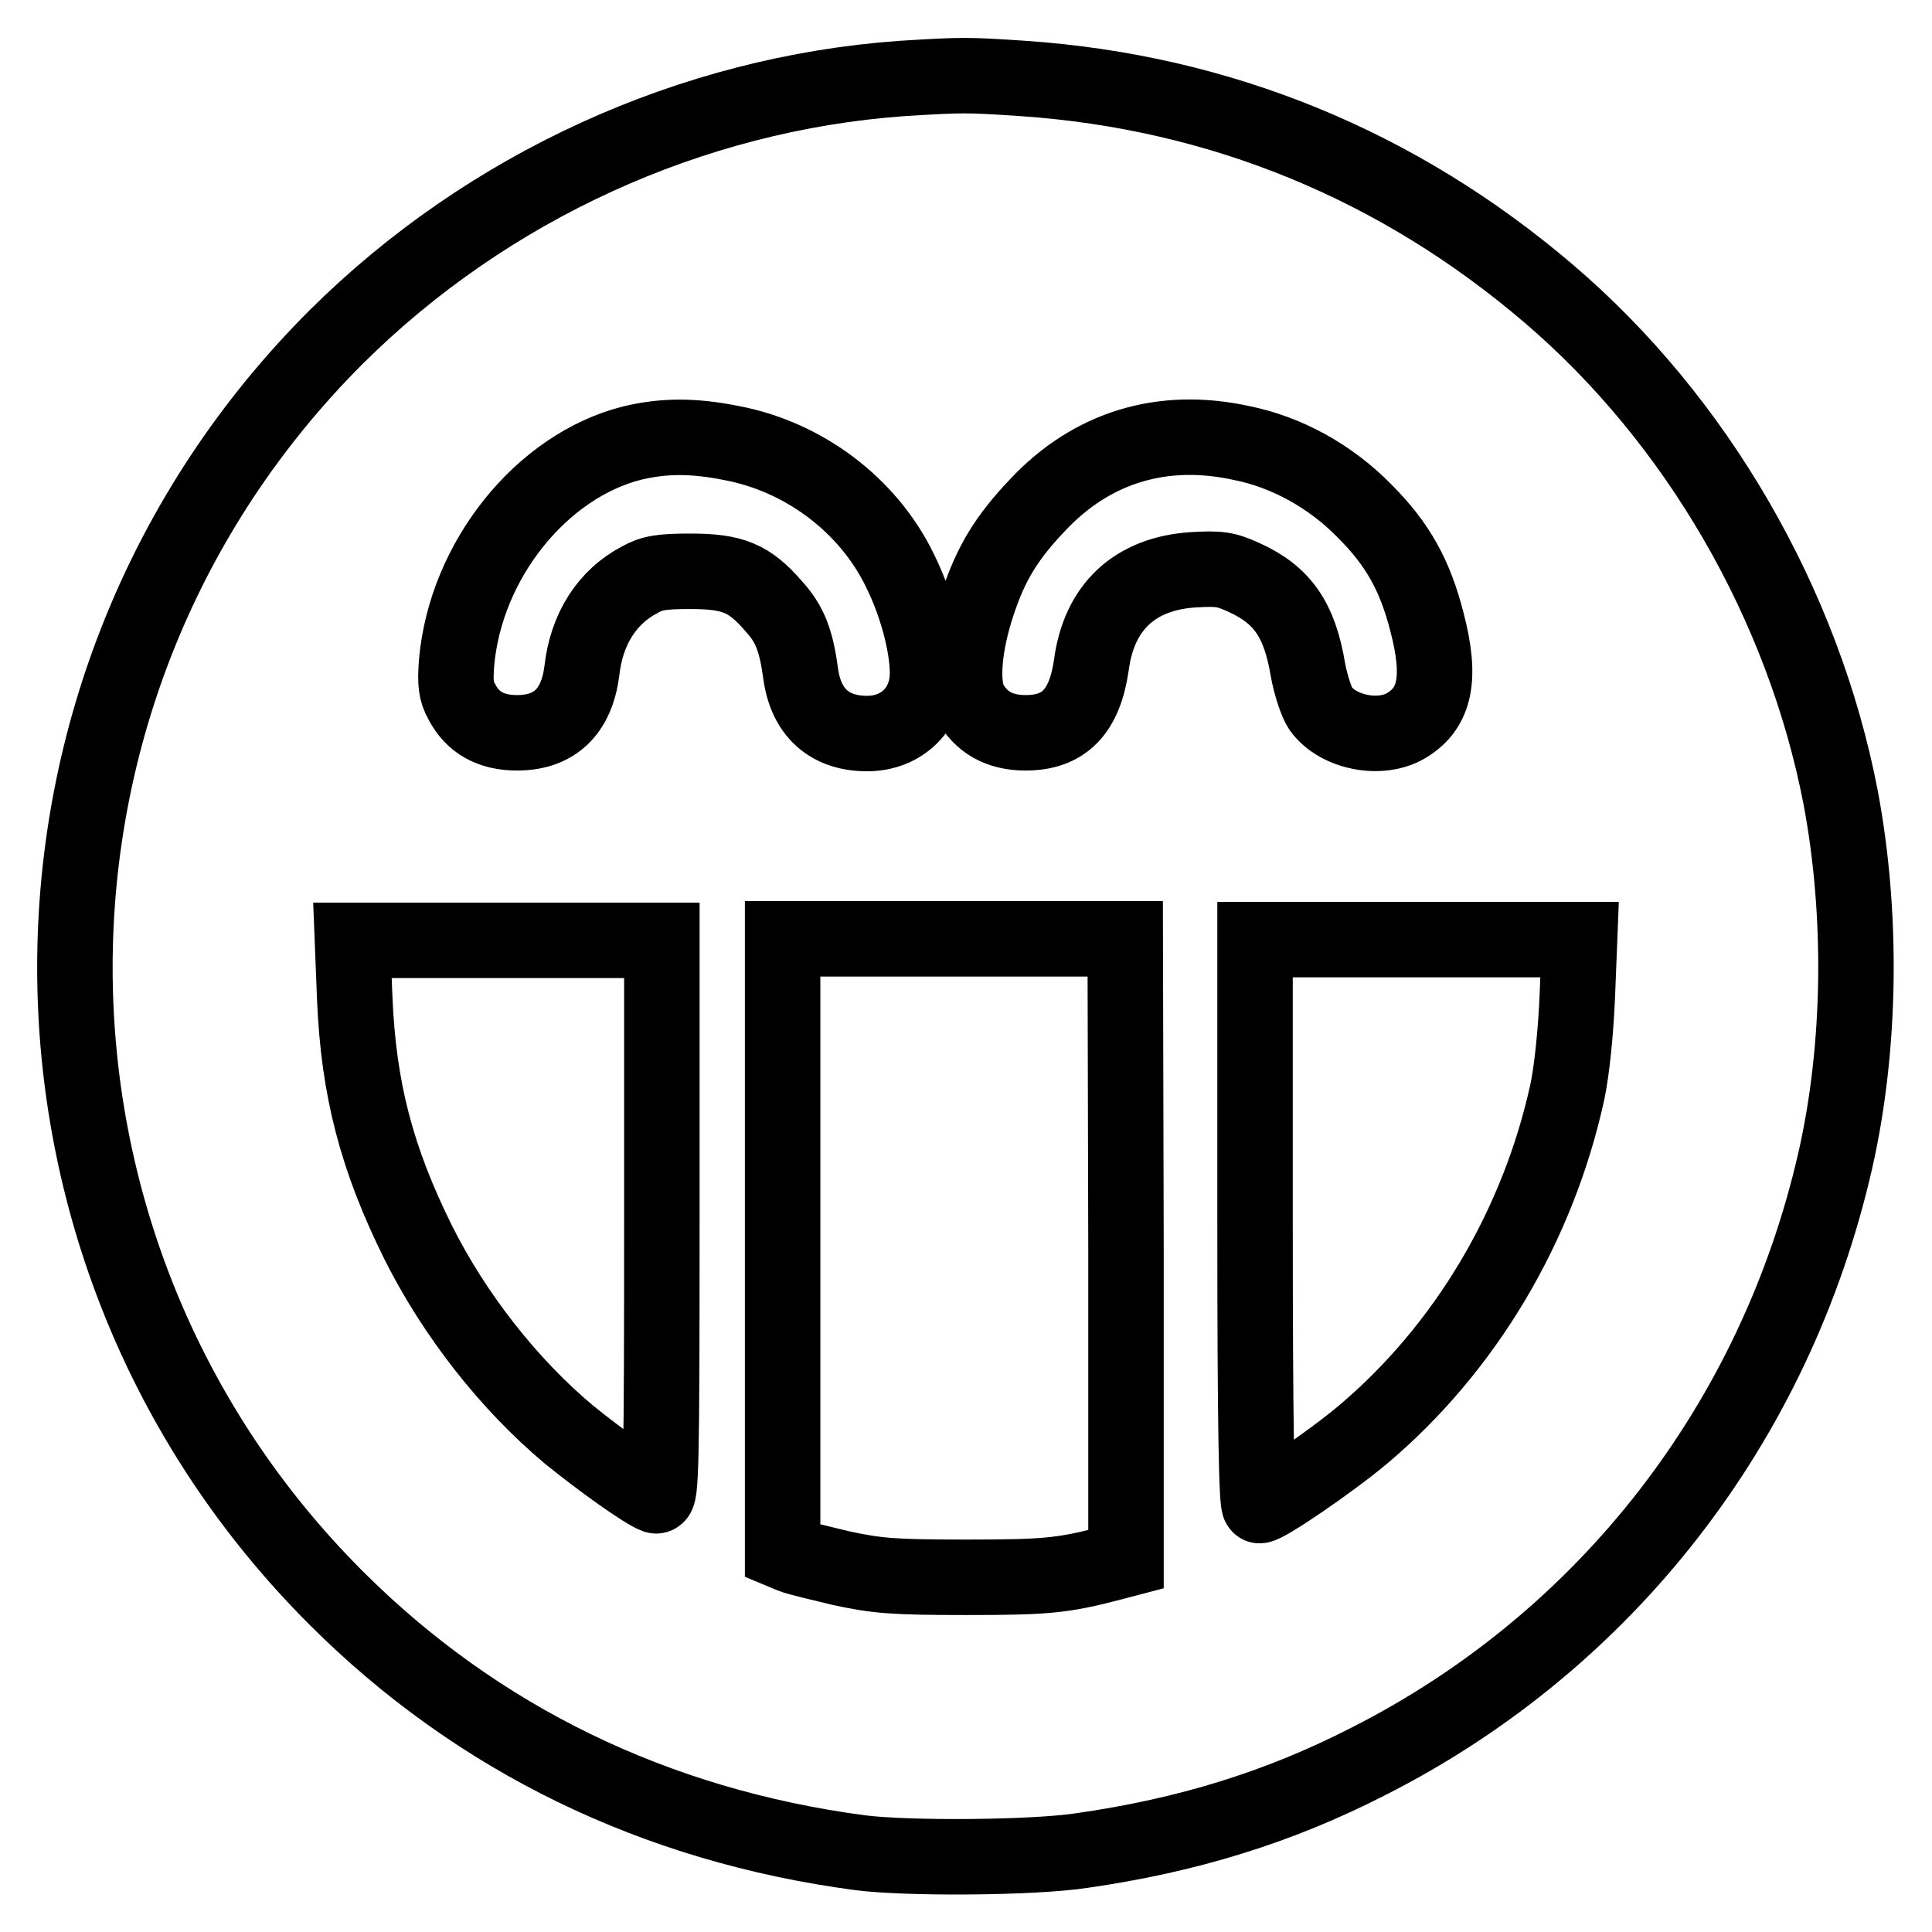 <?xml version="1.0" encoding="utf-8"?>
<!-- Svg Vector Icons : http://www.onlinewebfonts.com/icon -->
<!DOCTYPE svg PUBLIC "-//W3C//DTD SVG 1.1//EN" "http://www.w3.org/Graphics/SVG/1.1/DTD/svg11.dtd">
<svg version="1.1" xmlns="http://www.w3.org/2000/svg" xmlns:xlink="http://www.w3.org/1999/xlink" x="0px" y="0px" viewBox="0 0 256 256" enable-background="new 0 0 256 256" xml:space="preserve">
<g><g><g><path stroke-width="10" fill-opacity="0" stroke="#000000"  d="M119.5,10.4c-27.9,2-54.9,14.3-75,34.3c-46.1,46.1-46.1,120.9,0,167c18.7,18.7,42.3,30.2,69.5,33.8c6.3,0.8,22.9,0.7,29.4-0.3c13.9-2,26-5.7,37.9-11.8c31.6-16,54-45,61.9-79.7c3.4-15,3.6-32.6,0.7-48c-4.9-25.5-19-50-38.7-66.8c-19.9-17-43.5-26.7-69.6-28.5C128.1,9.9,127.6,9.9,119.5,10.4z M96.9,58.7c9.6,1.8,18.1,8.2,22.3,16.8c2.2,4.4,3.7,9.9,3.7,13.7c0,4.7-3.4,8-8,8c-5,0-8.1-2.8-8.8-7.9c-0.6-4.4-1.4-6.6-3.6-9c-3.2-3.7-5.4-4.6-11-4.6c-3.8,0-5.1,0.2-6.7,1.1c-4.4,2.3-7.1,6.6-7.7,12.1c-0.7,5.4-3.6,8.2-8.6,8.2c-3.5,0-5.9-1.4-7.3-4.1c-0.8-1.4-0.9-2.5-0.7-5.2c1.2-13.6,11.3-26.1,23.3-29.1C88,57.7,91.9,57.7,96.9,58.7z M164.5,58.7c6,1.2,11.8,4.4,16.3,9c4.4,4.4,6.7,8.5,8.3,14.8c1.9,7.3,1.1,11.3-2.7,13.6c-3.4,2.1-9.1,1-11.4-2.2c-0.5-0.7-1.3-3-1.7-5.2c-1.1-6.6-3.4-9.9-8.5-12.2c-2.4-1.1-3.3-1.2-6.7-1c-7.7,0.5-12.5,4.9-13.5,12.7c-0.9,6.1-3.6,8.9-8.7,8.9c-3.5,0-5.9-1.4-7.4-4.1c-1.2-2.4-0.8-7.4,1-12.9c1.8-5.5,3.9-8.9,8.1-13.3C144.7,59.3,154,56.4,164.5,58.7z M87.7,161.5c0,32.9-0.1,36.9-0.8,36.7c-1.6-0.6-7.3-4.7-11.5-8.1c-8-6.7-15.2-15.9-20-25.5c-5.5-11.1-7.9-20.3-8.4-32.4l-0.3-7.6h20.5h20.5V161.5z M149.2,165.6v41l-1.9,0.5c-6.5,1.7-8.7,1.9-19.3,1.9c-9.8,0-11.8-0.2-16.5-1.2c-2.9-0.7-5.9-1.4-6.6-1.7l-1.2-0.5v-40.6v-40.6h22.7h22.7L149.2,165.6L149.2,165.6z M209,132.1c-0.2,4.6-0.7,9.6-1.3,12.5c-3.9,17.9-13.6,34.1-27.1,45.5c-4.3,3.6-12.8,9.4-13.7,9.4c-0.4,0-0.6-10.6-0.6-37.5v-37.5h21.5h21.5L209,132.1z"/></g></g></g>
</svg>